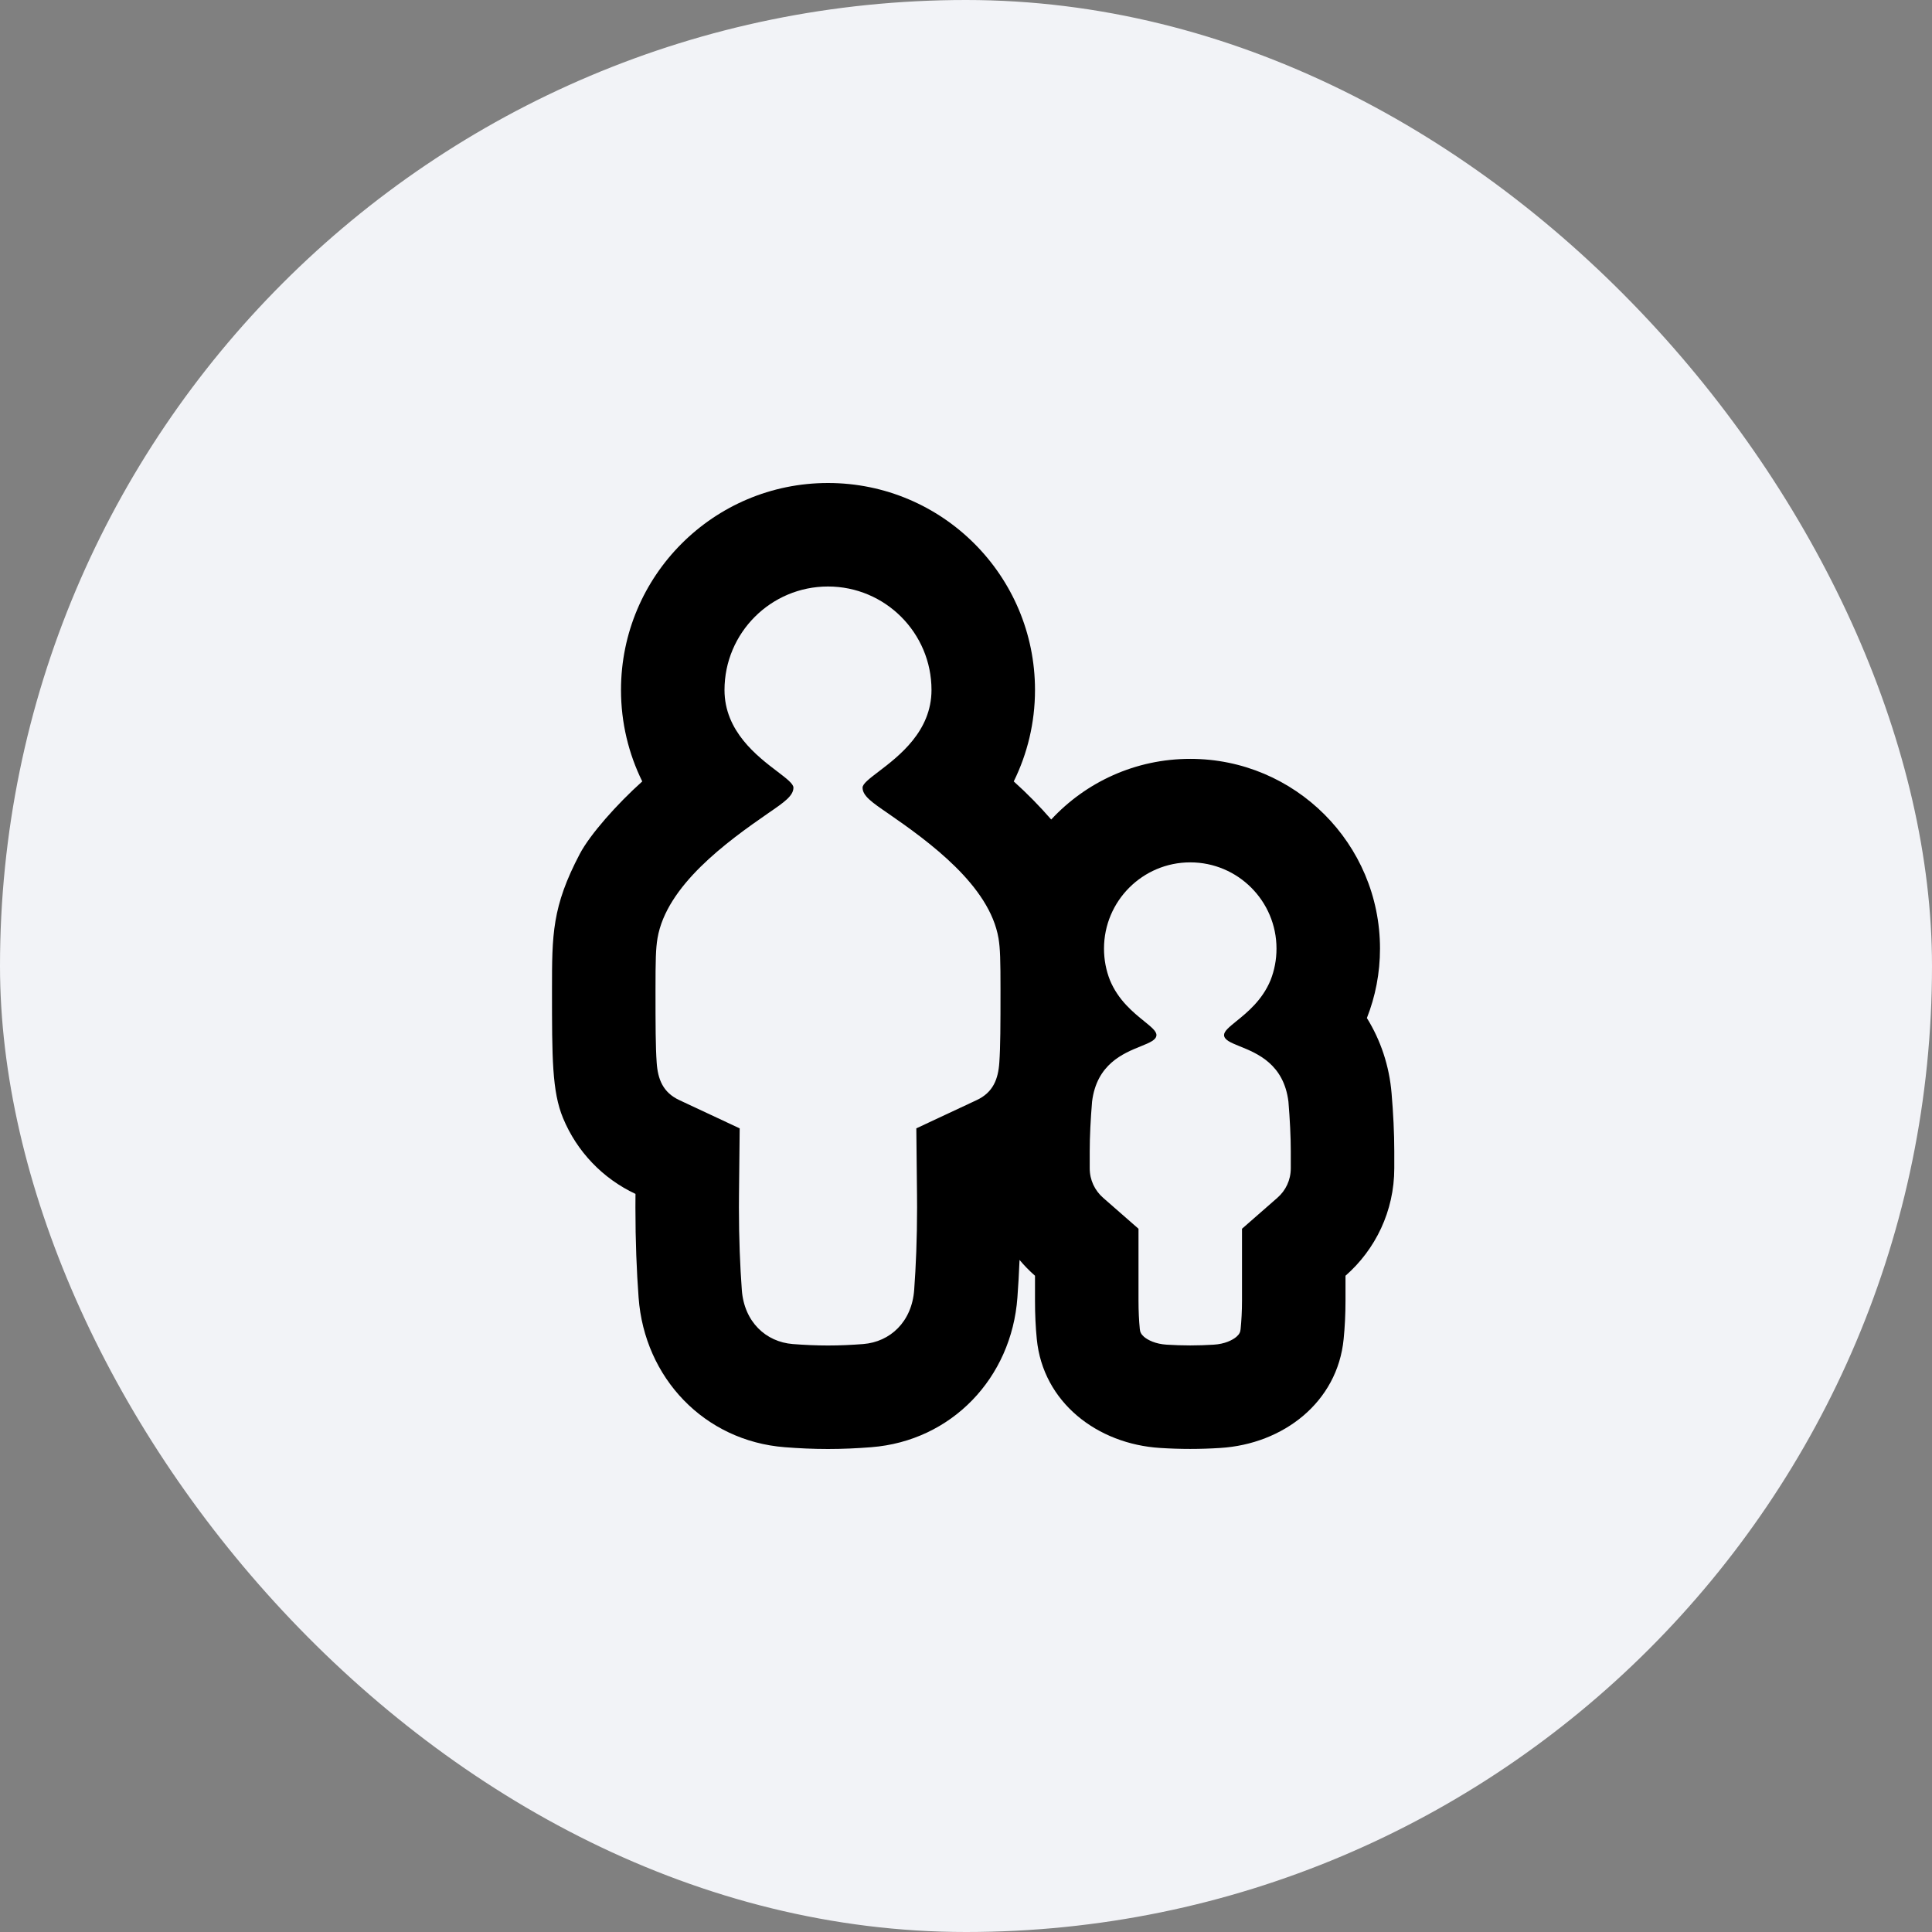 <svg width="28" height="28" viewBox="0 0 28 28" fill="none" xmlns="http://www.w3.org/2000/svg">
<rect x="0" y="0" width="28" height="28" fill="#808080" stroke="none"/>
<rect width="28" height="28" rx="14" fill="#F2F3F7"/>
<g clip-path="url(#clip0_6324_123495)">
<path fill-rule="evenodd" clip-rule="evenodd" d="M11.999 21C11.785 21 11.575 20.99 11.373 20.974C10.208 20.883 9.34 19.97 9.255 18.805C9.227 18.427 9.209 17.992 9.209 17.5C9.209 17.433 9.209 17.367 9.21 17.303C8.736 17.081 8.361 16.69 8.16 16.204C8 15.818 8 15.329 8 14.351C8 13.544 8 13.141 8.403 12.375C8.552 12.093 8.939 11.656 9.308 11.325C9.111 10.925 9 10.476 9 10C9 8.343 10.343 7 12 7C13.657 7 15 8.343 15 10C15 10.476 14.889 10.925 14.692 11.325C14.88 11.493 15.071 11.688 15.235 11.877C15.737 11.336 16.454 10.998 17.25 10.998C18.769 10.998 20 12.229 20 13.748C20 14.103 19.933 14.442 19.81 14.754C20.009 15.075 20.135 15.447 20.168 15.847C20.192 16.131 20.207 16.418 20.207 16.688V16.931C20.207 17.553 19.933 18.11 19.5 18.489V18.851C19.5 19.052 19.49 19.237 19.473 19.407C19.384 20.321 18.599 20.929 17.683 20.985C17.542 20.994 17.396 20.999 17.25 20.999C17.103 20.999 16.958 20.994 16.817 20.985C15.9 20.929 15.115 20.321 15.026 19.407C15.009 19.237 15 19.052 15 18.851V18.489C14.919 18.418 14.845 18.342 14.776 18.26C14.768 18.453 14.758 18.635 14.745 18.805C14.66 19.97 13.792 20.883 12.627 20.974C12.425 20.99 12.214 21 11.999 21ZM10.5 10C10.5 9.172 11.172 8.5 12 8.5C12.828 8.5 13.5 9.172 13.5 10C13.5 10.598 13.028 10.958 12.733 11.183C12.599 11.285 12.501 11.36 12.501 11.415C12.501 11.534 12.637 11.628 12.863 11.783C13.47 12.202 14.341 12.835 14.471 13.598C14.496 13.747 14.5 13.916 14.5 14.351C14.5 14.86 14.499 15.168 14.483 15.398C14.467 15.639 14.393 15.833 14.154 15.944L13.28 16.353L13.29 17.318C13.291 17.377 13.291 17.438 13.291 17.5C13.291 17.955 13.274 18.353 13.249 18.695C13.215 19.157 12.901 19.448 12.51 19.479C12.342 19.492 12.17 19.5 12 19.5C11.83 19.5 11.658 19.492 11.49 19.479C11.099 19.448 10.785 19.157 10.751 18.695C10.726 18.353 10.709 17.955 10.709 17.5C10.709 17.438 10.709 17.377 10.71 17.318L10.72 16.353L9.846 15.944C9.607 15.833 9.533 15.639 9.517 15.398C9.501 15.168 9.5 14.86 9.5 14.351C9.5 13.916 9.504 13.747 9.529 13.598C9.659 12.835 10.53 12.202 11.137 11.783C11.363 11.628 11.499 11.534 11.499 11.415C11.499 11.36 11.402 11.285 11.268 11.183C10.973 10.959 10.5 10.598 10.5 10ZM18.5 13.748C18.5 13.912 18.469 14.065 18.414 14.205C18.294 14.496 18.074 14.674 17.918 14.8C17.815 14.884 17.74 14.944 17.74 15C17.74 15.071 17.837 15.111 17.968 15.164C18.223 15.267 18.606 15.423 18.673 15.966C18.694 16.221 18.707 16.471 18.707 16.688V16.931C18.707 17.102 18.634 17.254 18.512 17.36L18 17.808V18.851C18 19.003 17.992 19.14 17.98 19.262C17.976 19.305 17.963 19.336 17.918 19.375C17.862 19.422 17.752 19.478 17.591 19.488C17.477 19.495 17.362 19.499 17.25 19.499C17.137 19.499 17.023 19.495 16.908 19.488C16.747 19.478 16.637 19.422 16.581 19.375C16.537 19.336 16.523 19.305 16.519 19.262C16.507 19.14 16.5 19.003 16.5 18.851V17.808L15.988 17.36C15.866 17.253 15.793 17.102 15.793 16.931V16.688C15.793 16.471 15.806 16.221 15.827 15.966C15.894 15.423 16.277 15.267 16.532 15.164C16.663 15.111 16.76 15.071 16.76 15C16.76 14.944 16.685 14.884 16.582 14.8C16.426 14.674 16.206 14.496 16.086 14.205C16.031 14.065 16 13.912 16 13.748C16 13.058 16.56 12.498 17.25 12.498C17.94 12.498 18.5 13.058 18.5 13.748Z" fill="black"/>
</g>
<defs>
<clipPath id="clip0_6324_123495">
<rect width="16" height="16" fill="white" transform="translate(6 6)"/>
</clipPath>
</defs>
</svg>
